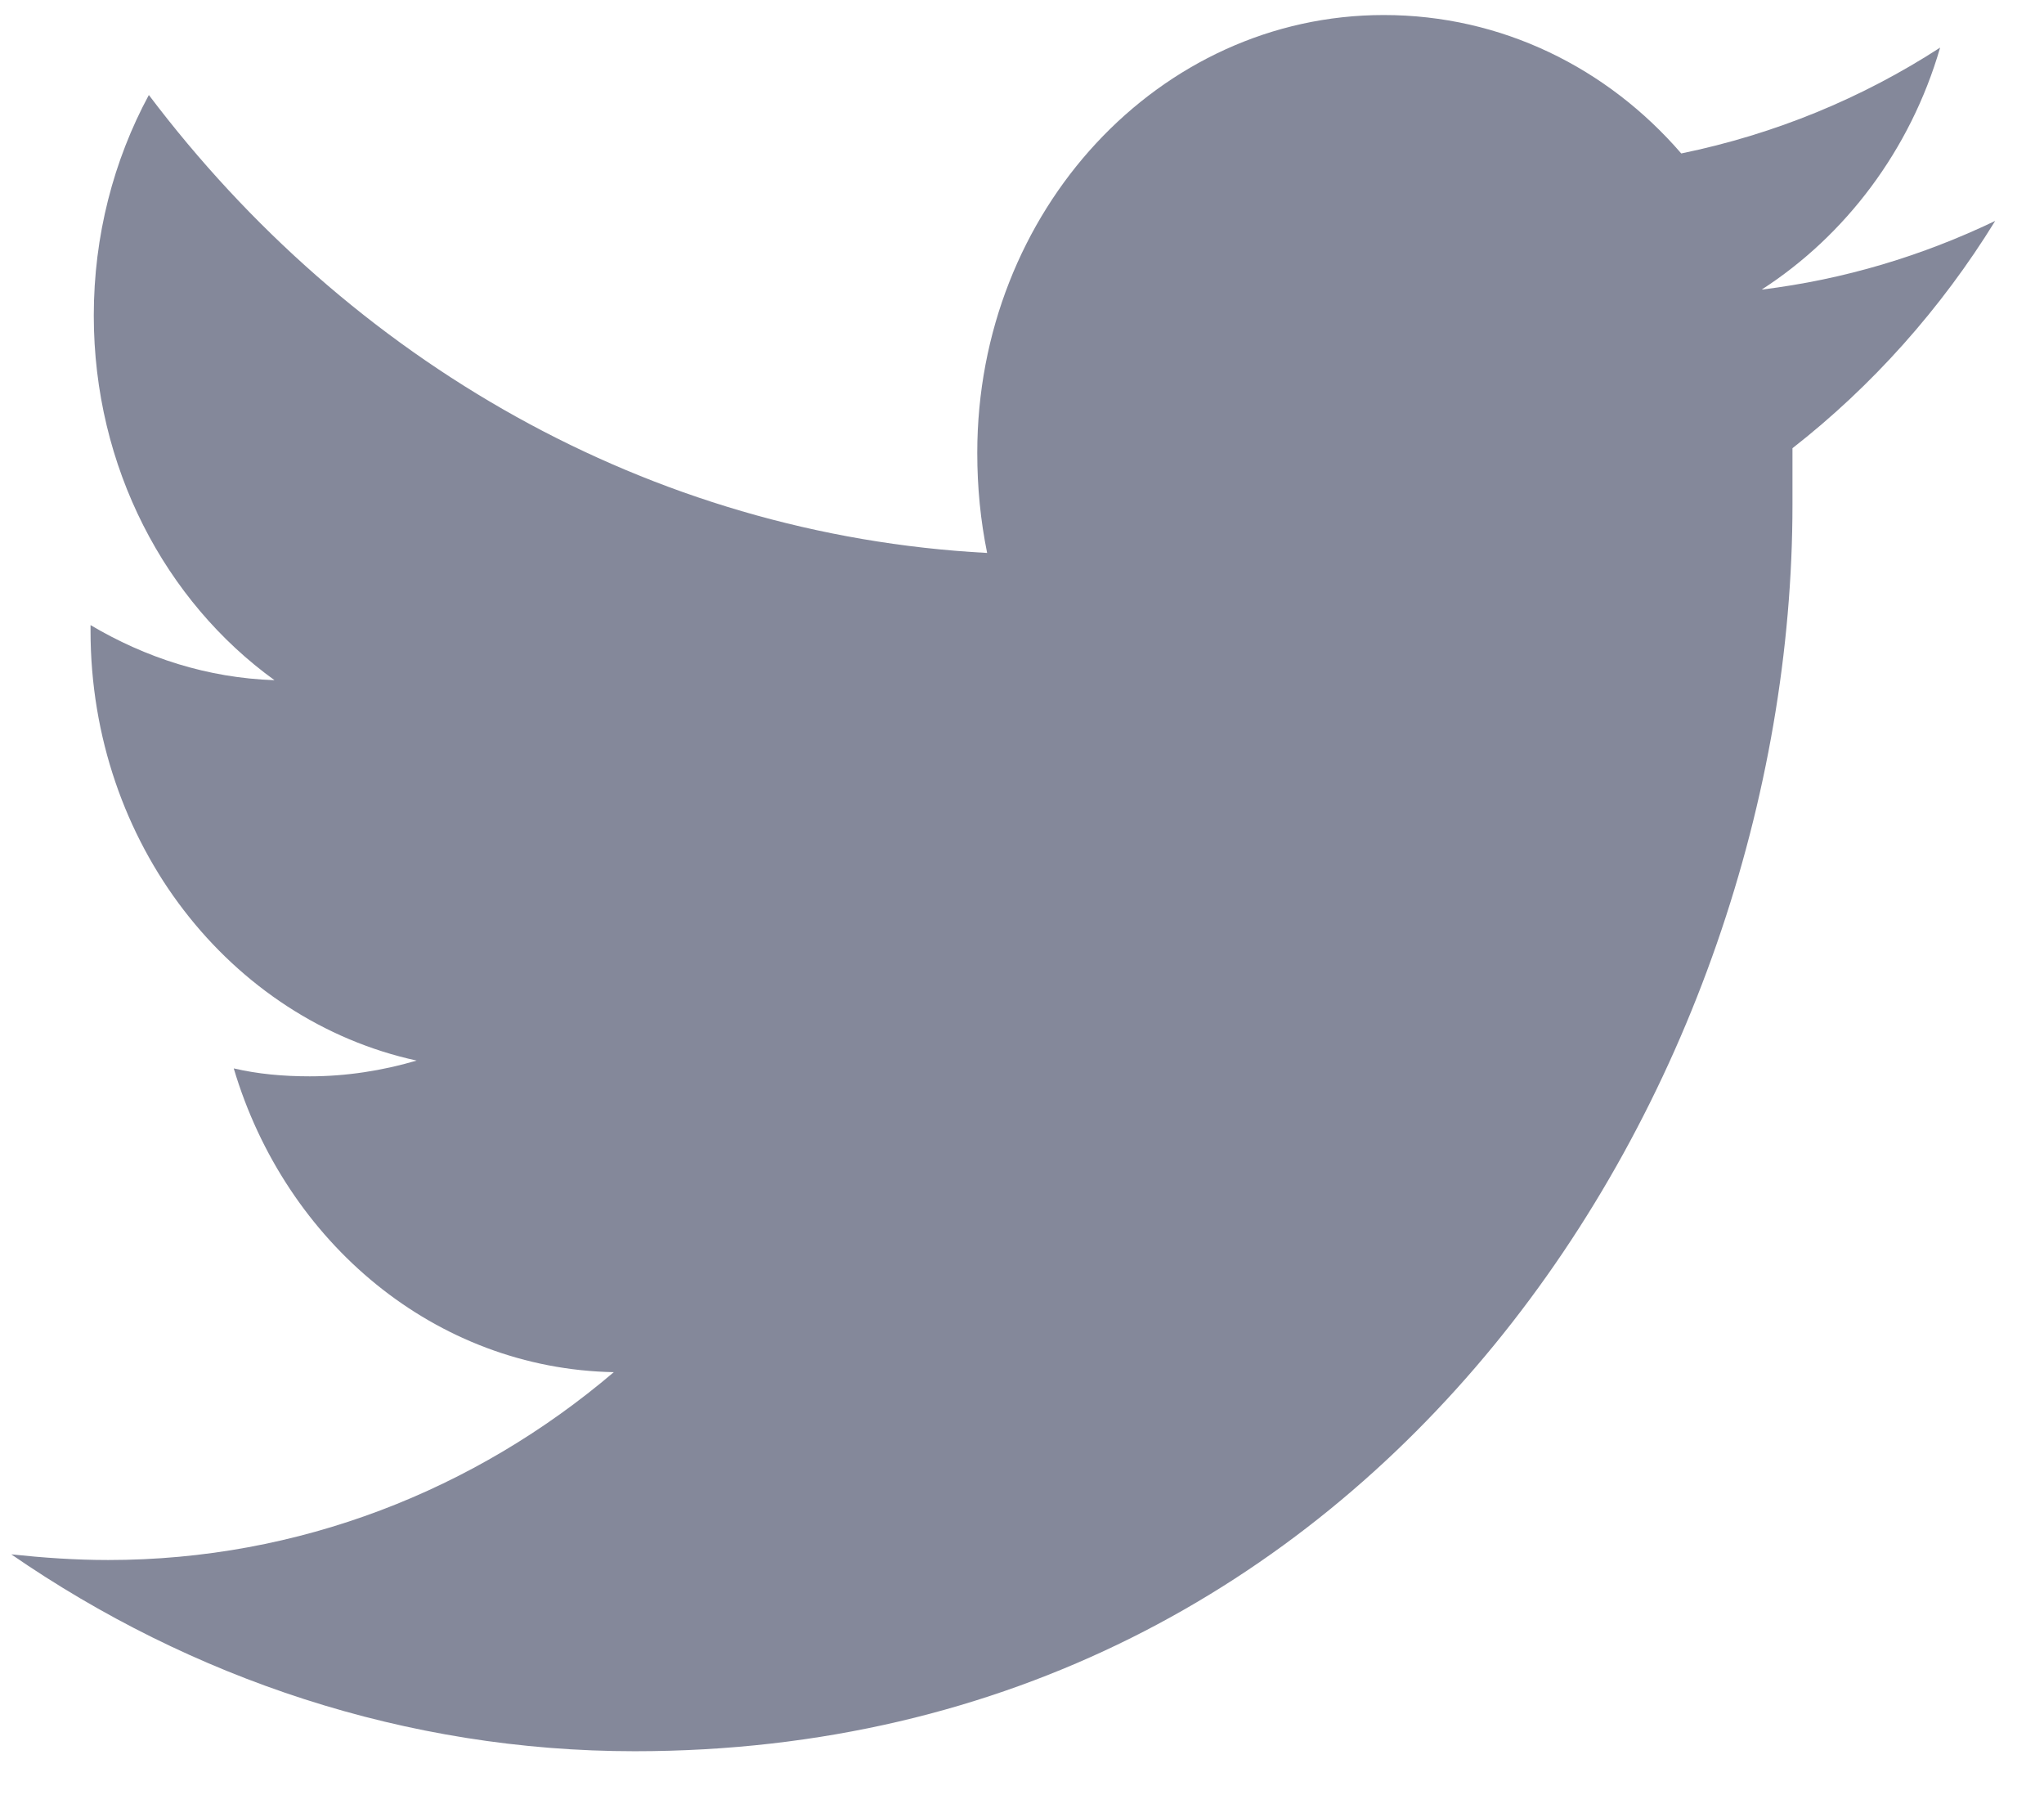 <svg fill="none" height="15" viewBox="0 0 17 15" width="17" xmlns="http://www.w3.org/2000/svg"><path clip-rule="evenodd" d="m14.652 2.408c.696-.449 1.237-1.16 1.484-2.012-.65.421-1.374.72-2.153.88-.614-.711-1.493-1.151-2.474-1.151-1.869 0-3.381 1.628-3.381 3.64 0 .29.027.561.082.833-2.813-.15-5.305-1.6-6.972-3.808-.293.543-.458 1.17-.458 1.834 0 1.263.596 2.377 1.503 3.032-.559-.019-1.072-.187-1.53-.458v.047c0 1.768 1.164 3.237 2.712 3.574-.284.084-.586.131-.889.131-.22 0-.431-.019-.632-.066.431 1.45 1.677 2.498 3.161 2.526-1.154.982-2.62 1.562-4.205 1.562-.275 0-.541-.019-.806-.047 1.493 1.029 3.28 1.637 5.185 1.637 6.221 0 9.629-5.549 9.629-10.367 0-.159 0-.318 0-.468.66-.515 1.237-1.16 1.686-1.89-.605.29-1.255.487-1.942.571z" fill="#84889a" fill-rule="evenodd"/></svg>